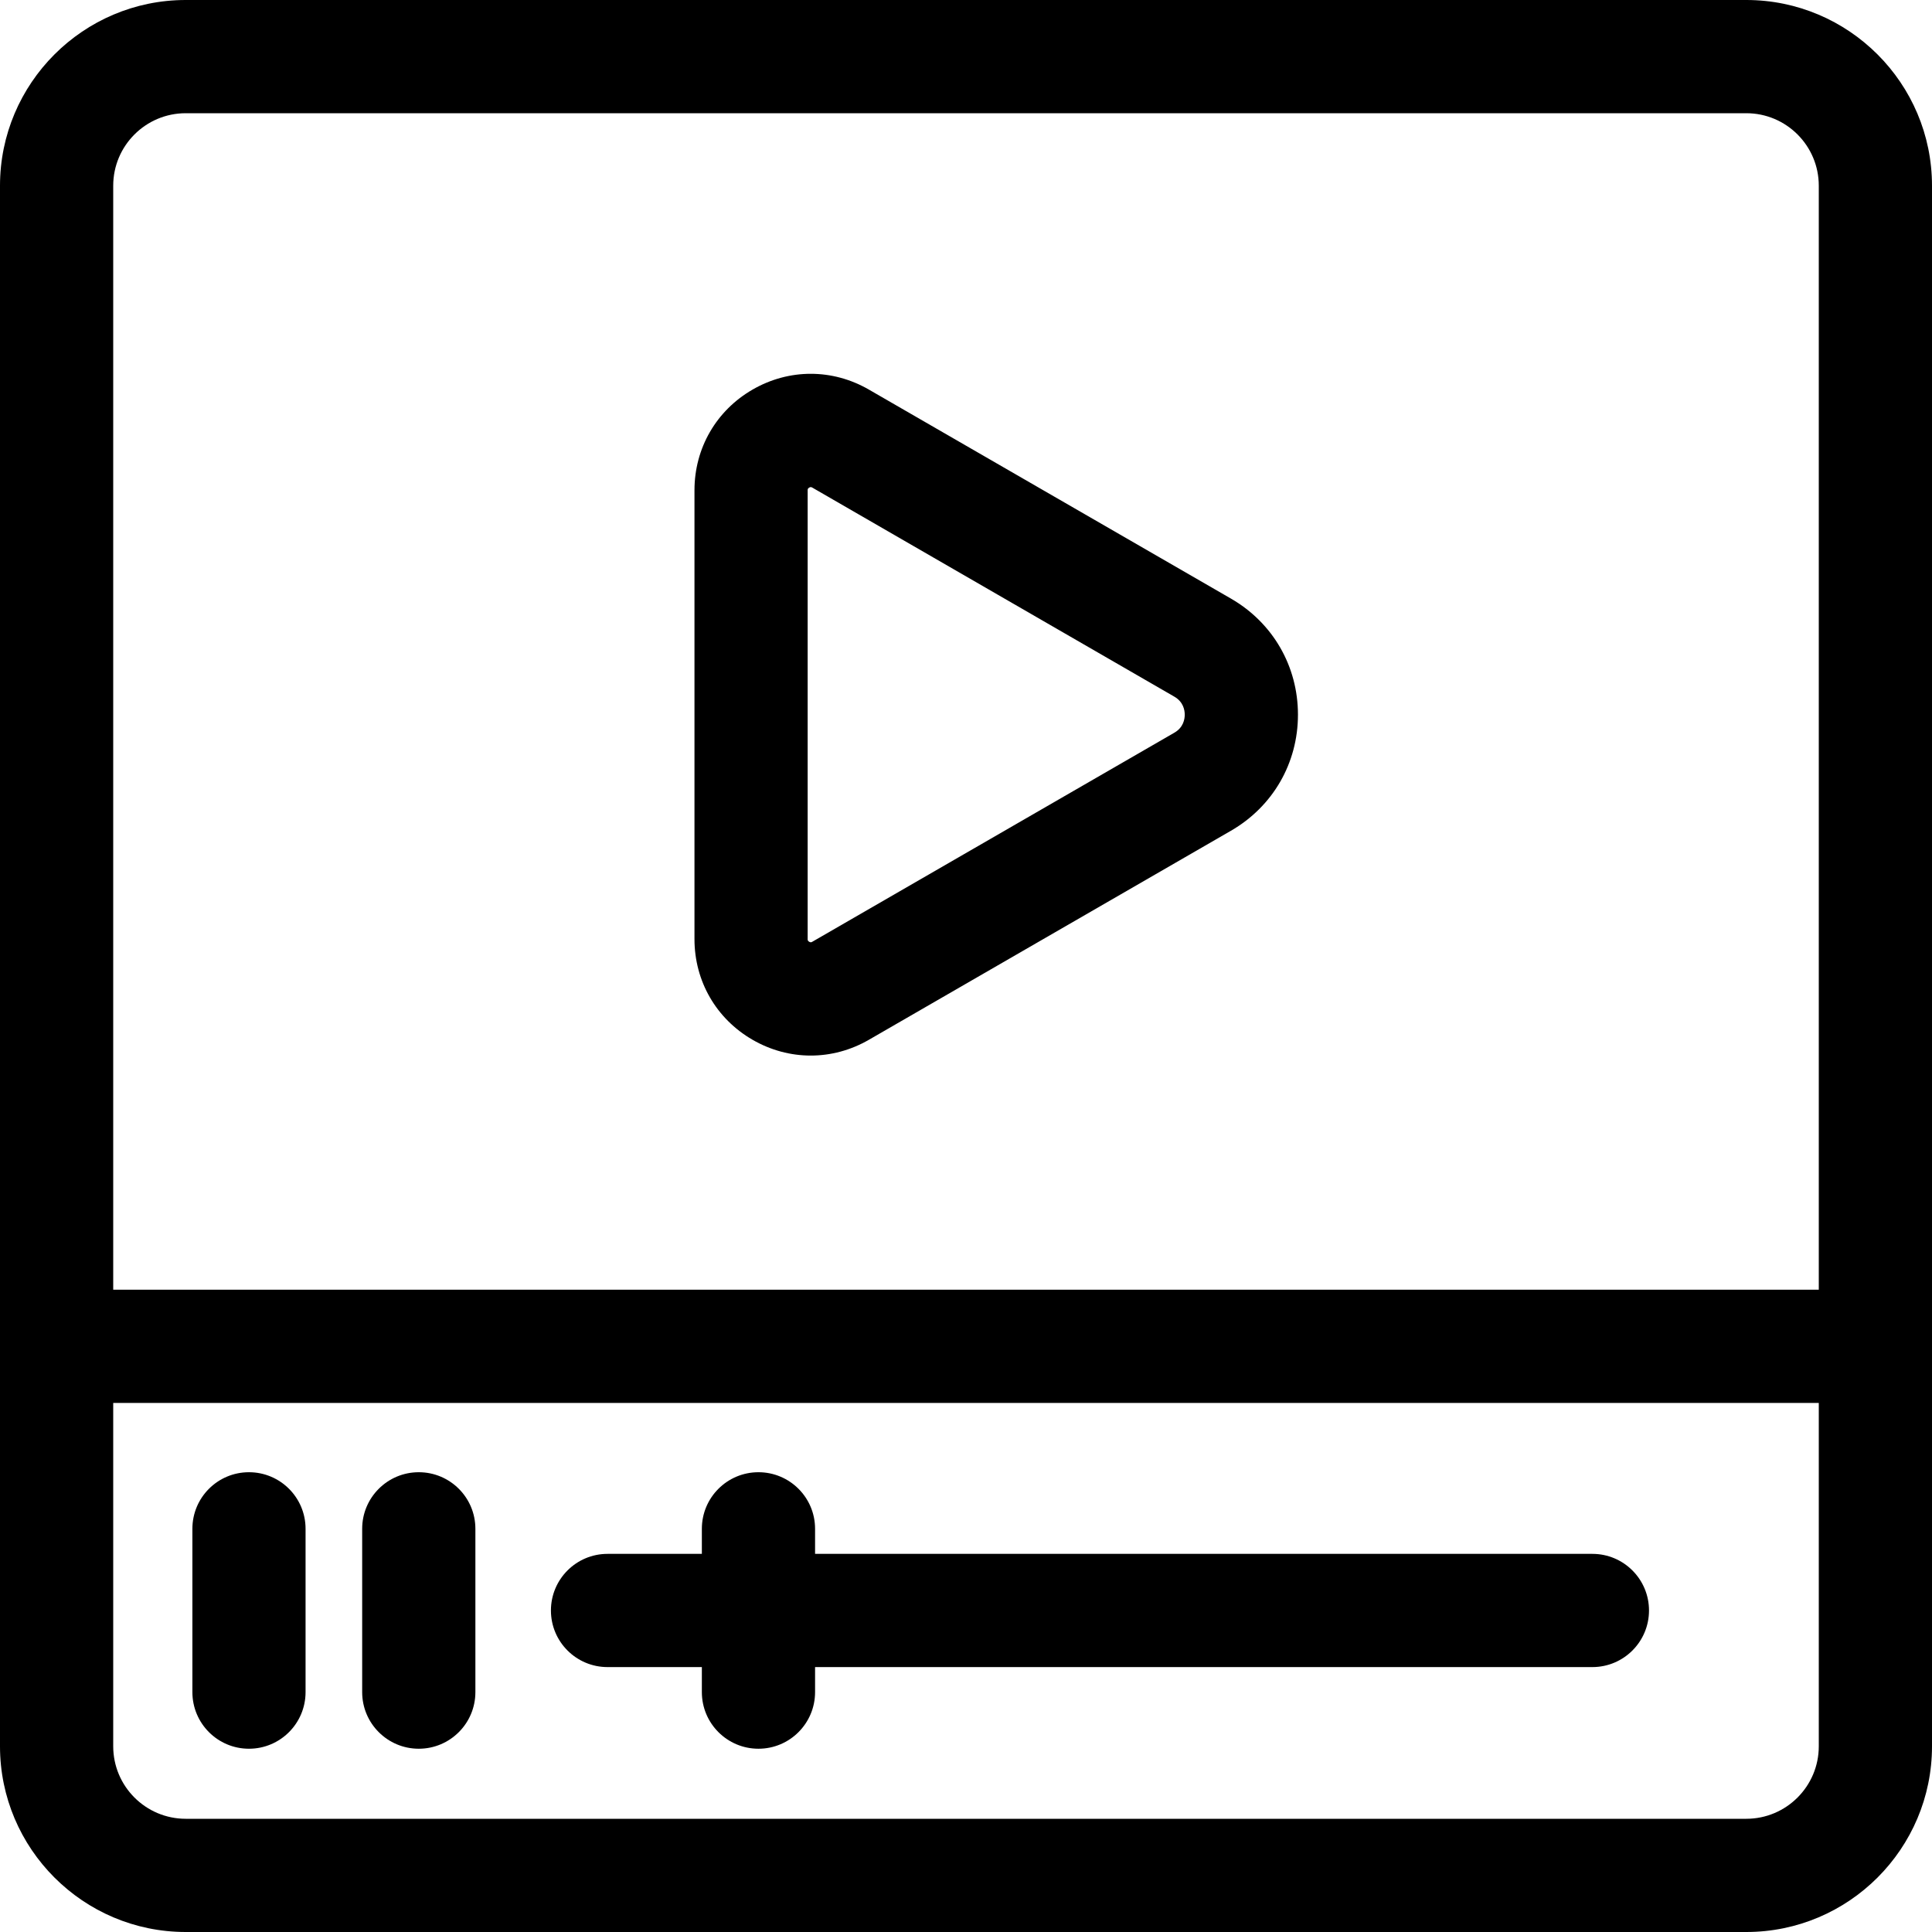 <svg width="50" height="50" viewBox="0 0 50 50" fill="none" xmlns="http://www.w3.org/2000/svg">
<g clip-path="url(#clip0_4458_1348)">
<path d="M45.194 0H4.806C2.156 0 0 2.156 0 4.806V45.194C0 47.844 2.156 50 4.806 50H45.194C47.844 50 50 47.844 50 45.194V4.806C50 2.156 47.844 0 45.194 0ZM4.806 2.93H45.194C46.229 2.93 47.07 3.771 47.07 4.806V33.378H2.93V4.806C2.93 3.771 3.771 2.93 4.806 2.93ZM45.194 47.07H4.806C3.771 47.07 2.93 46.229 2.93 45.194V36.308H47.07V45.194C47.07 46.229 46.229 47.07 45.194 47.07Z" fill="black"/>
<path d="M41.211 40.214H21.094V39.565C21.094 38.756 20.438 38.101 19.629 38.101C18.82 38.101 18.164 38.756 18.164 39.565V40.214H15.723C14.914 40.214 14.258 40.87 14.258 41.679C14.258 42.488 14.914 43.144 15.723 43.144H18.164V43.792C18.164 44.601 18.82 45.257 19.629 45.257C20.438 45.257 21.094 44.601 21.094 43.792V43.144H41.211C42.02 43.144 42.676 42.488 42.676 41.679C42.676 40.87 42.02 40.214 41.211 40.214Z" fill="black"/>
<path d="M10.838 38.101C10.029 38.101 9.373 38.756 9.373 39.565V43.792C9.373 44.601 10.029 45.257 10.838 45.257C11.647 45.257 12.303 44.601 12.303 43.792V39.565C12.303 38.756 11.647 38.101 10.838 38.101Z" fill="black"/>
<path d="M6.443 38.101C5.634 38.101 4.979 38.756 4.979 39.565V43.792C4.979 44.601 5.634 45.257 6.443 45.257C7.252 45.257 7.908 44.601 7.908 43.792V39.565C7.908 38.756 7.252 38.101 6.443 38.101Z" fill="black"/>
<path d="M19.477 26.91C19.948 27.182 20.465 27.318 20.982 27.318C21.498 27.318 22.015 27.182 22.486 26.91L31.856 21.5C32.942 20.873 33.591 19.75 33.591 18.496C33.591 17.241 32.942 16.118 31.856 15.491L22.486 10.082C21.544 9.538 20.419 9.538 19.477 10.082C18.535 10.626 17.973 11.6 17.973 12.688V24.304C17.973 25.392 18.535 26.366 19.477 26.91ZM20.902 12.688C20.902 12.666 20.902 12.642 20.942 12.619C20.959 12.609 20.972 12.606 20.983 12.606C20.999 12.606 21.011 12.613 21.022 12.619L30.391 18.029C30.626 18.164 30.661 18.38 30.661 18.496C30.661 18.612 30.626 18.828 30.391 18.963L21.022 24.373C21.003 24.384 20.982 24.396 20.942 24.373C20.902 24.35 20.902 24.325 20.902 24.304L20.902 12.688Z" fill="black"/>
</g>
<defs>
<clipPath id="clip0_4458_1348">
<rect width="50" height="50" fill="white"/>
</clipPath>
</defs>
</svg>

